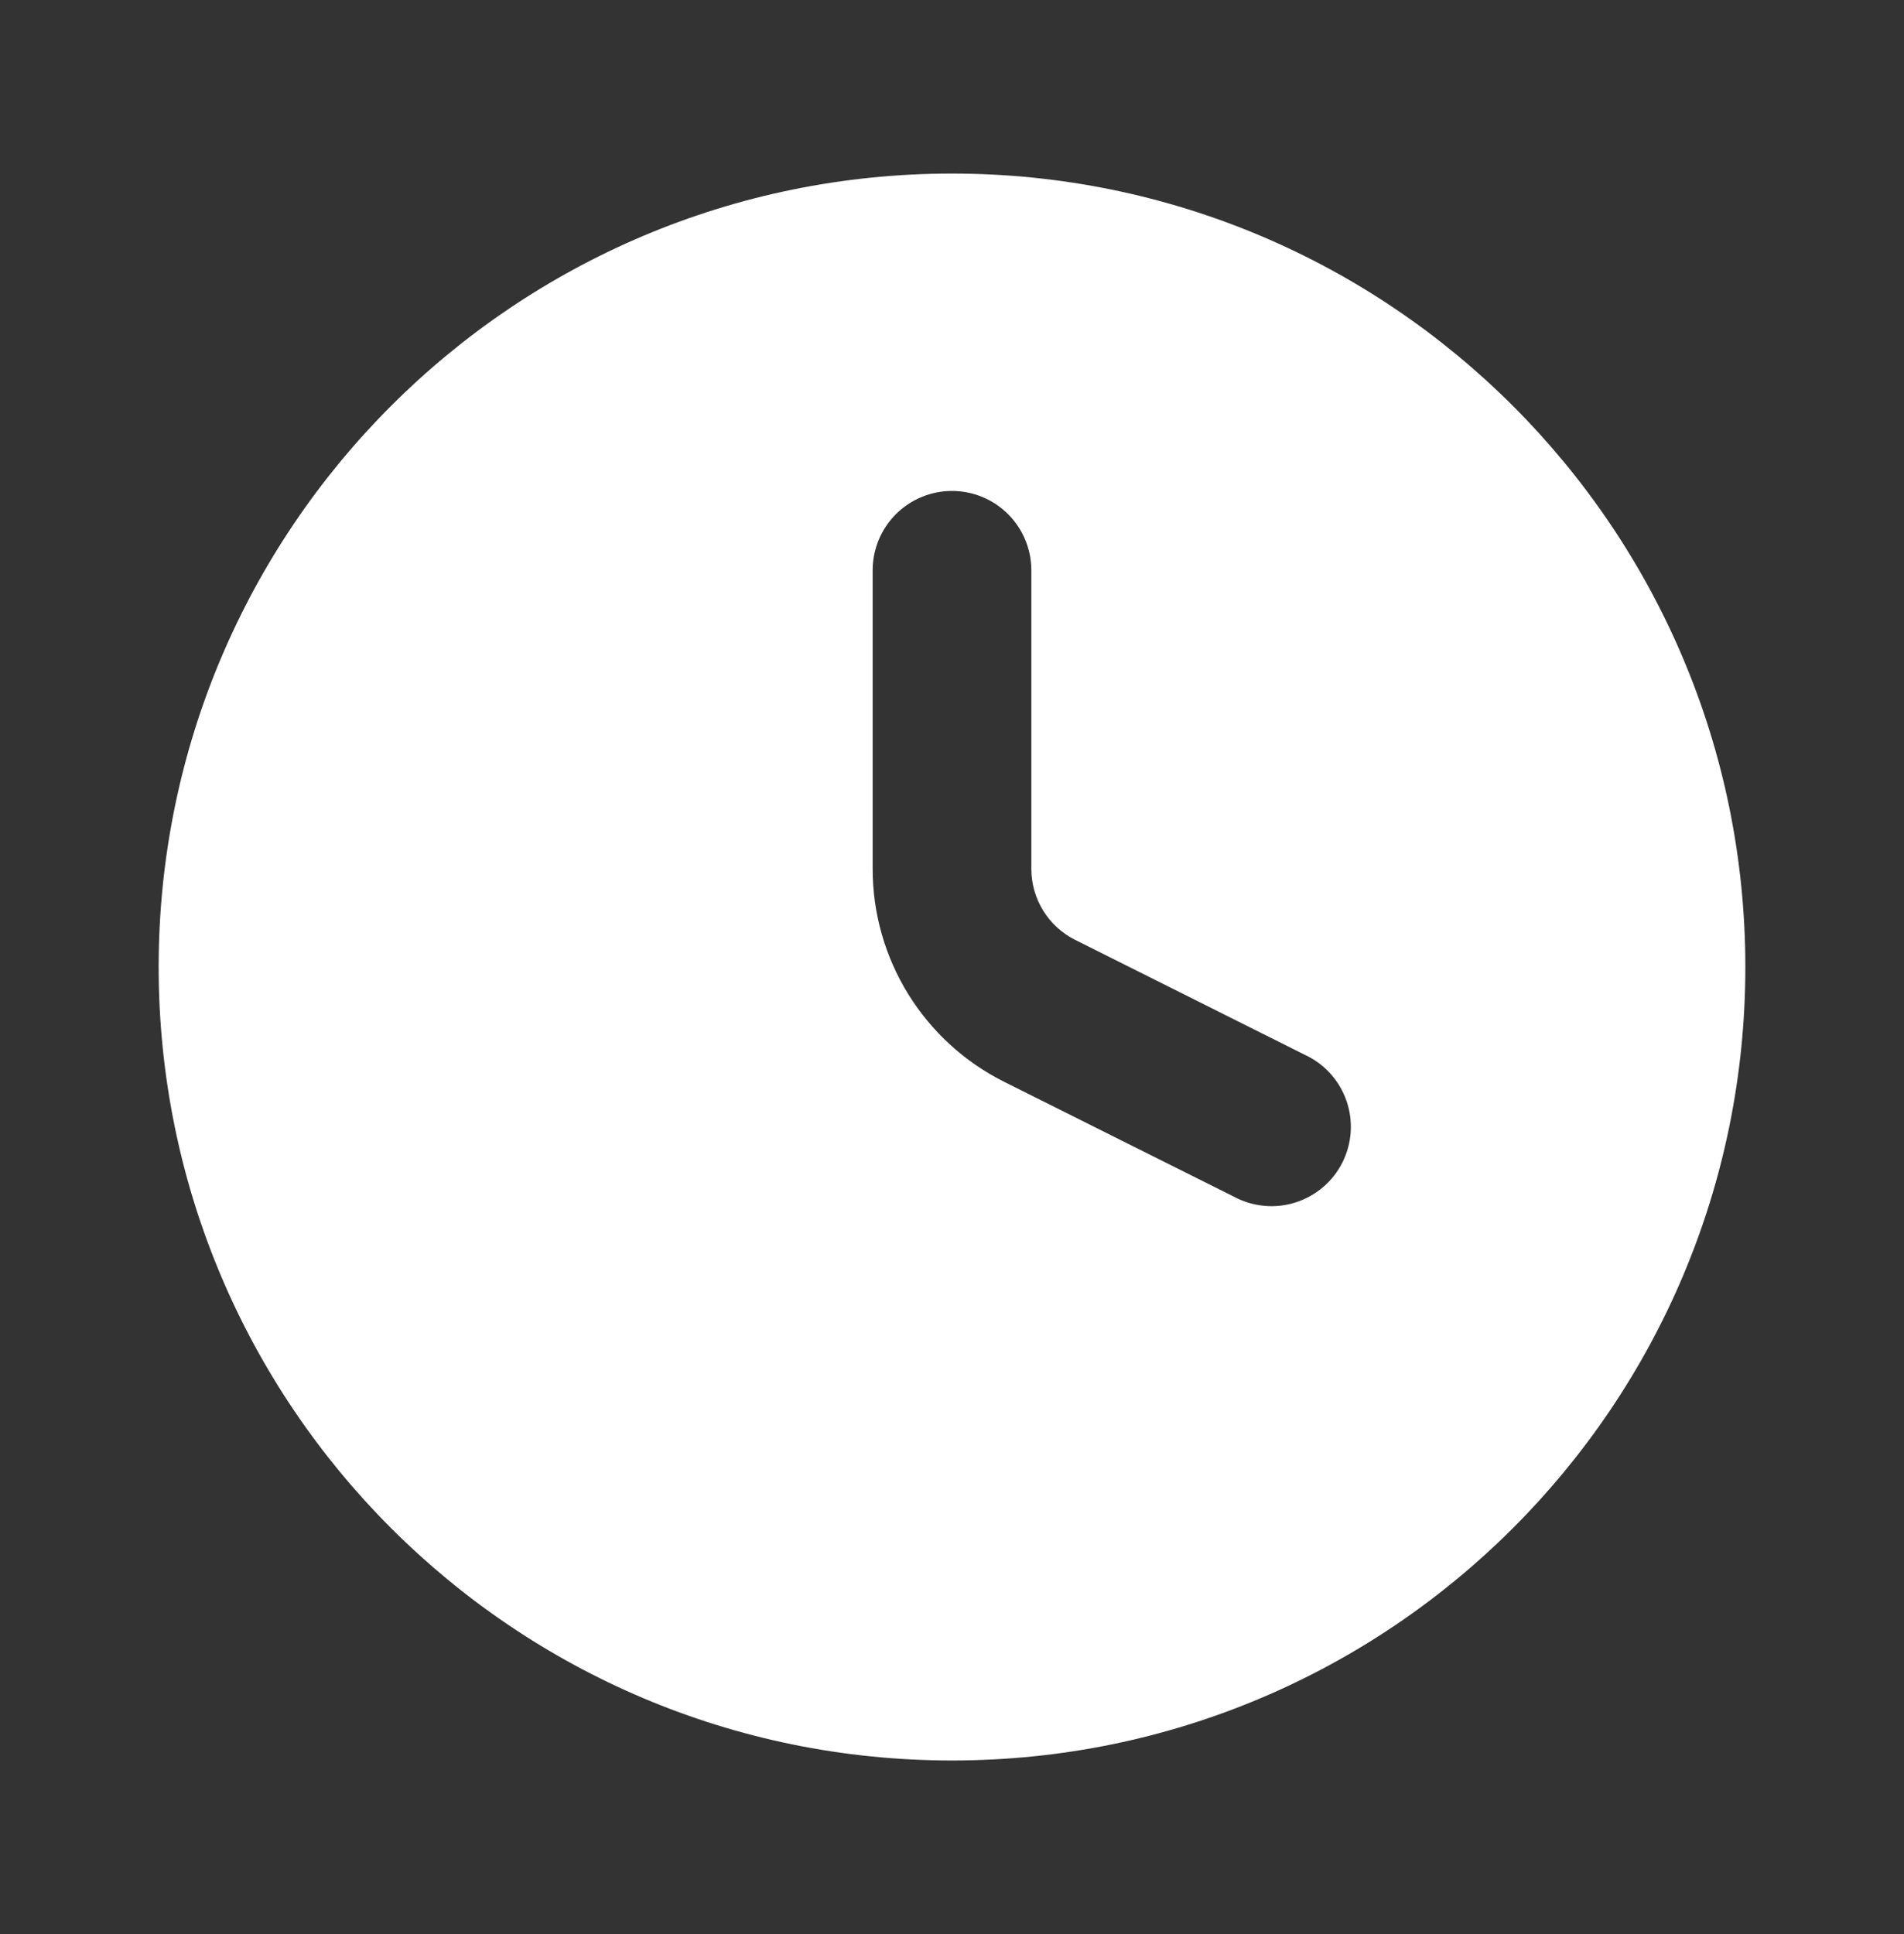<svg width="64" height="65" viewBox="0 0 64 65" fill="none" xmlns="http://www.w3.org/2000/svg">
<rect x="0" y="0" width="64" height="65" fill="#333333" stroke="none"/>
<path fill-rule="evenodd" clip-rule="evenodd" d="M5.333 32.5C5.333 17.772 17.272 5.833 32 5.833C46.728 5.833 58.667 17.772 58.667 32.5C58.667 47.228 46.728 59.167 32 59.167C17.272 59.167 5.333 47.228 5.333 32.5ZM34.667 19.167C34.667 18.46 34.386 17.781 33.886 17.281C33.386 16.781 32.707 16.5 32 16.5C31.293 16.5 30.614 16.781 30.114 17.281C29.614 17.781 29.333 18.46 29.333 19.167V29.204C29.333 30.69 29.747 32.146 30.528 33.409C31.309 34.673 32.426 35.694 33.755 36.359L41.475 40.218C41.789 40.387 42.134 40.492 42.49 40.525C42.845 40.559 43.204 40.521 43.544 40.413C43.885 40.305 44.2 40.13 44.472 39.898C44.744 39.666 44.966 39.382 45.126 39.063C45.285 38.743 45.379 38.395 45.402 38.039C45.424 37.682 45.375 37.325 45.257 36.988C45.139 36.651 44.954 36.341 44.714 36.077C44.474 35.813 44.183 35.599 43.859 35.45L36.141 31.588C35.699 31.367 35.326 31.027 35.066 30.606C34.805 30.184 34.667 29.699 34.667 29.204V19.167Z" fill="white"/>
</svg>
